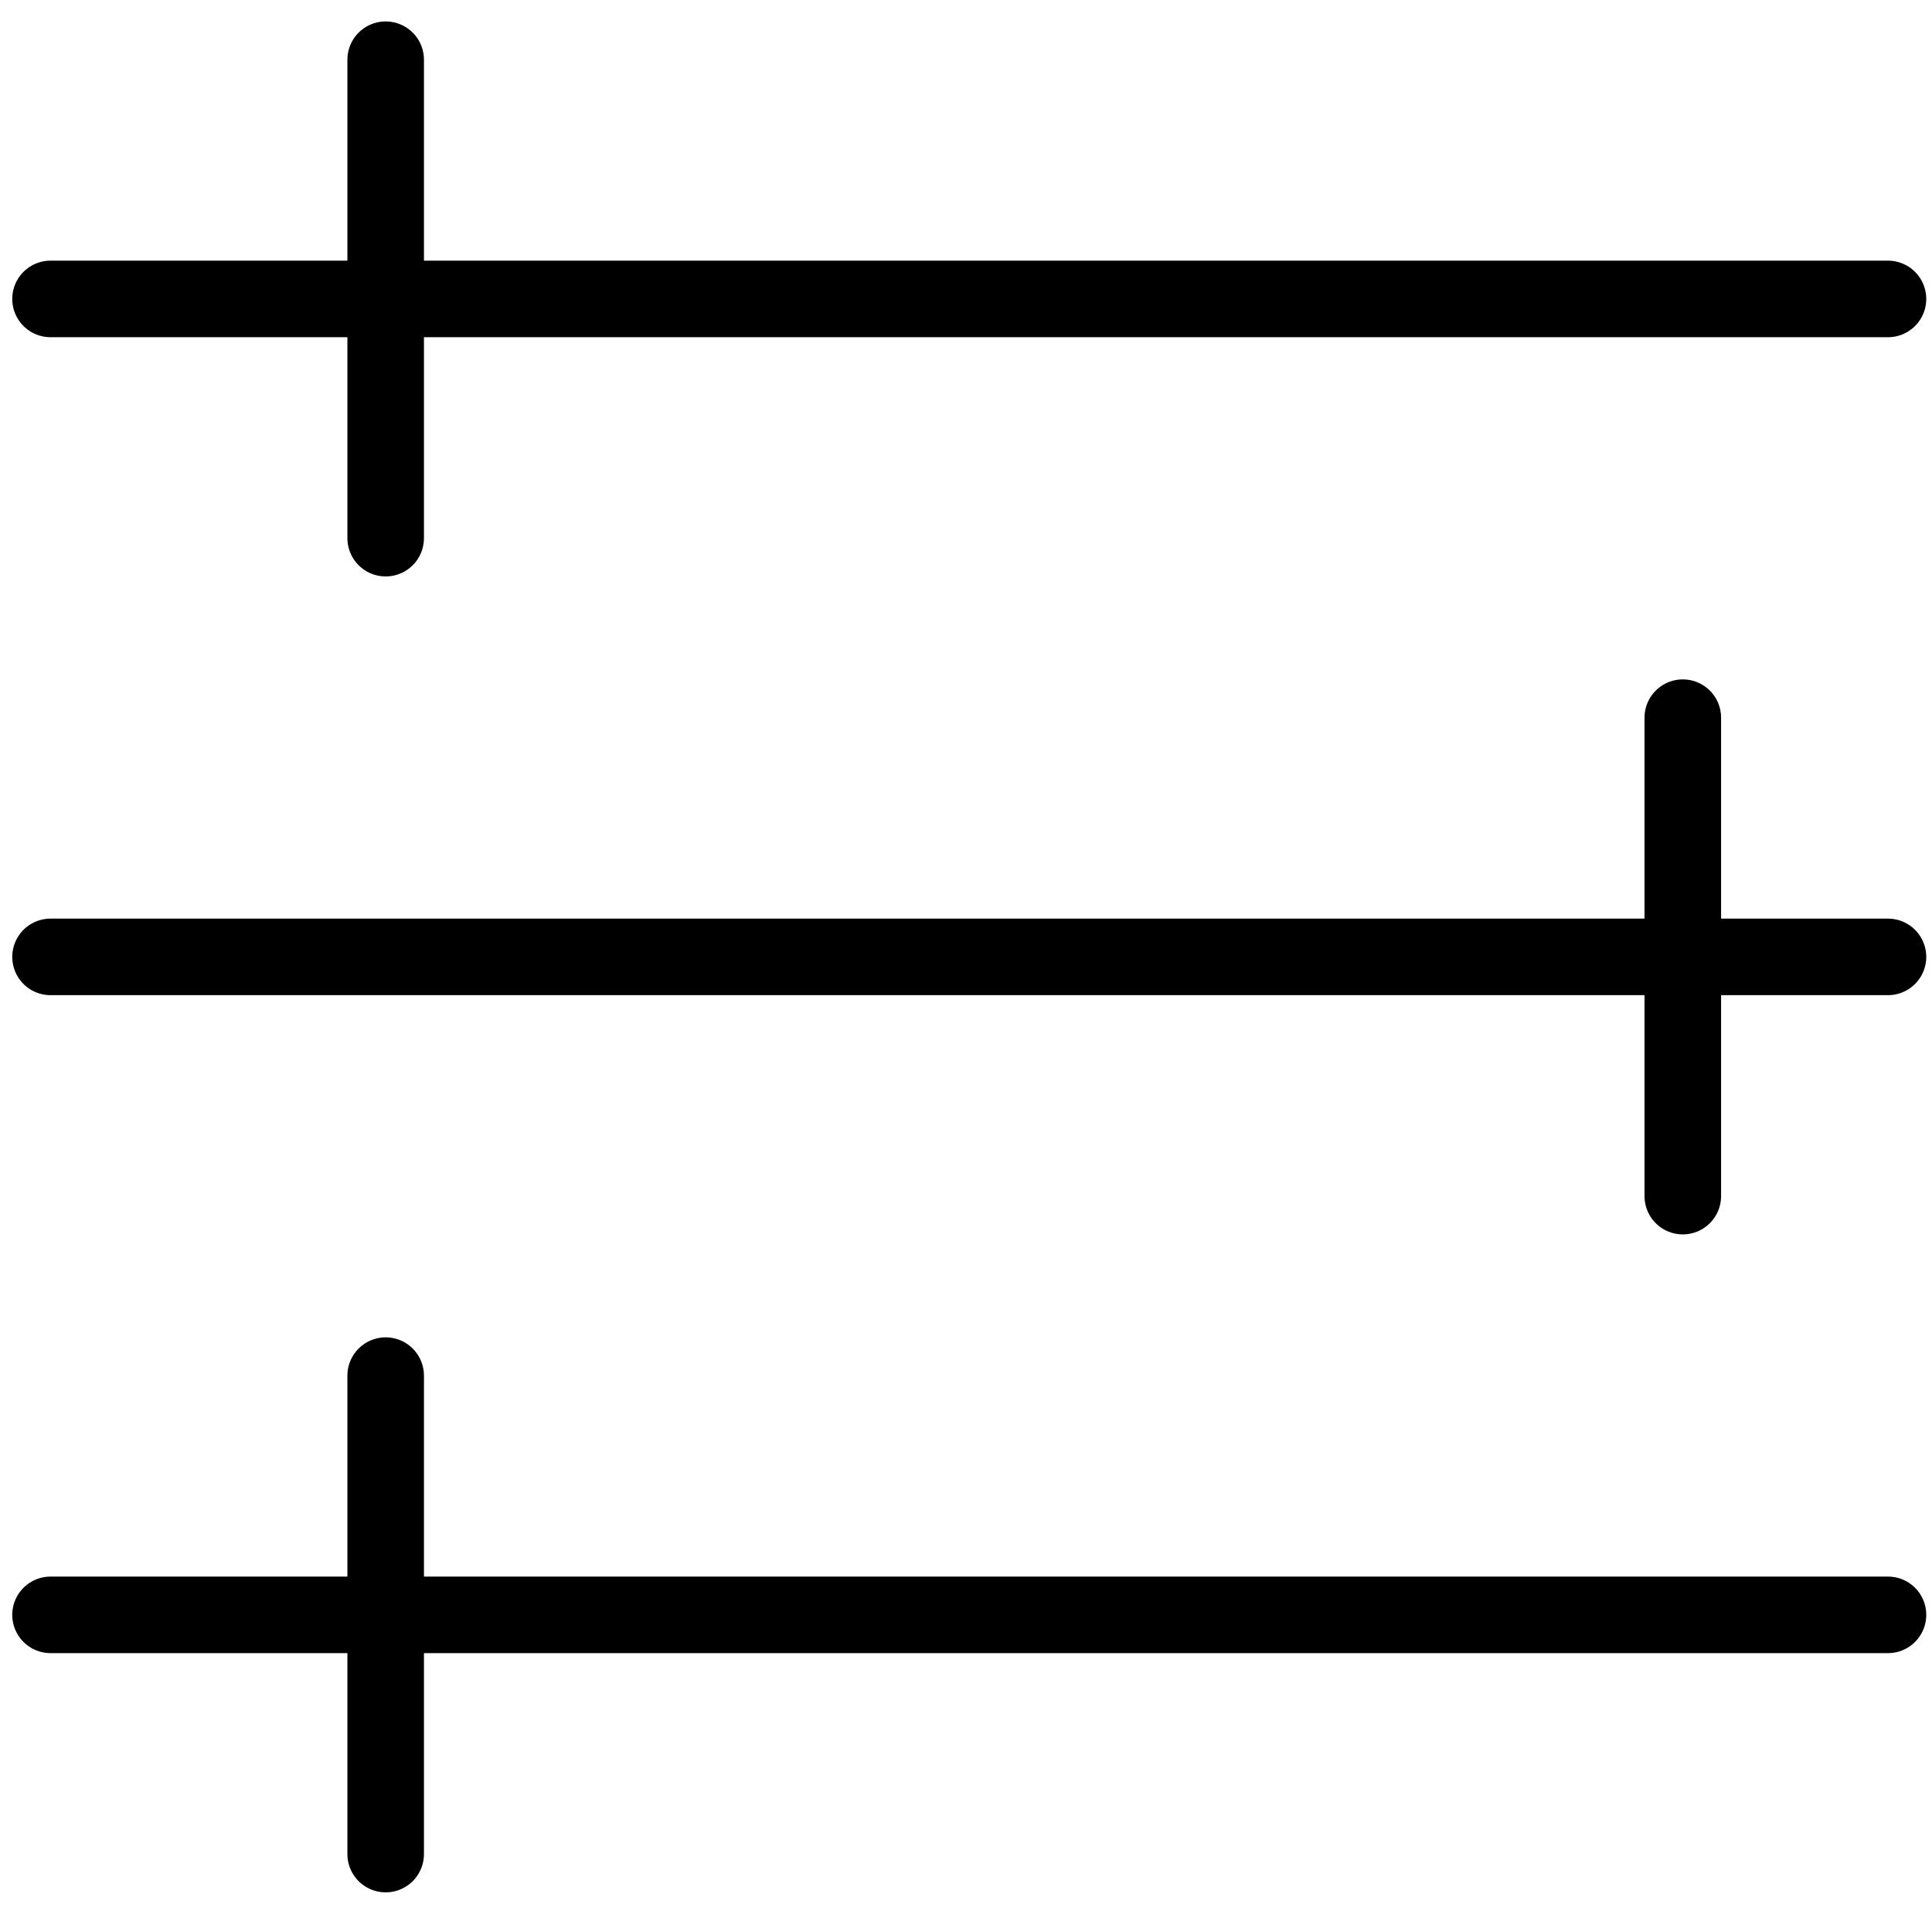 <?xml version="1.0" encoding="UTF-8"?>
<svg id="Objects" xmlns="http://www.w3.org/2000/svg" version="1.1" viewBox="0 0 100.94 100">
  <!-- Generator: Adobe Illustrator 29.6.0, SVG Export Plug-In . SVG Version: 2.1.1 Build 207)  -->
  <defs>
    <style>
      .st0 {
        fill: none;
        stroke: #000;
        stroke-linecap: round;
        stroke-miterlimit: 10;
        stroke-width: 4px;
      }
    </style>
  </defs>
  <line class="st0" x1="2.64" y1="15.62" x2="98.64" y2="15.62"/>
  <line class="st0" x1="20.15" y1="28.12" x2="20.15" y2="3.12"/>
  <line class="st0" x1="2.64" y1="50" x2="98.64" y2="50"/>
  <line class="st0" x1="87.92" y1="62.5" x2="87.92" y2="37.5"/>
  <line class="st0" x1="2.64" y1="84.38" x2="98.64" y2="84.38"/>
  <line class="st0" x1="20.15" y1="96.88" x2="20.15" y2="71.88"/>
</svg>